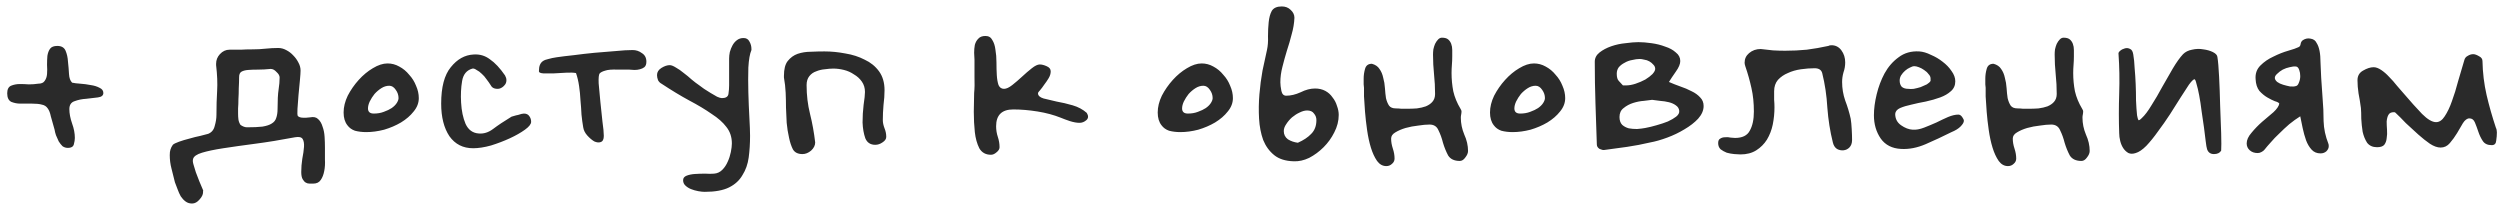 <?xml version="1.0" encoding="UTF-8"?> <svg xmlns="http://www.w3.org/2000/svg" width="233" height="19" viewBox="0 0 233 19" fill="none"><path d="M6.72 7.704C6.912 7.747 7.168 7.779 7.488 7.8C7.808 7.821 8.128 7.864 8.448 7.928C8.768 7.971 9.045 8.056 9.28 8.184C9.515 8.291 9.632 8.451 9.632 8.664C9.632 8.899 9.461 9.037 9.12 9.08C8.8 9.123 8.437 9.165 8.032 9.208C7.648 9.229 7.285 9.304 6.944 9.432C6.624 9.539 6.464 9.784 6.464 10.168C6.464 10.573 6.549 11.021 6.72 11.512C6.891 11.981 6.976 12.429 6.976 12.856C6.976 13.027 6.944 13.229 6.88 13.464C6.816 13.677 6.635 13.784 6.336 13.784C6.144 13.784 5.973 13.731 5.824 13.624C5.696 13.496 5.579 13.347 5.472 13.176C5.387 12.984 5.301 12.792 5.216 12.6C5.152 12.408 5.109 12.237 5.088 12.088C4.939 11.576 4.821 11.16 4.736 10.84C4.672 10.52 4.576 10.275 4.448 10.104C4.32 9.912 4.139 9.795 3.904 9.752C3.691 9.688 3.371 9.656 2.944 9.656L1.856 9.656C1.6 9.656 1.333 9.603 1.056 9.496C0.8 9.368 0.672 9.101 0.672 8.696C0.672 8.333 0.789 8.099 1.024 7.992C1.28 7.885 1.557 7.832 1.856 7.832C2.133 7.832 2.411 7.843 2.688 7.864C2.987 7.864 3.275 7.843 3.552 7.8C3.851 7.8 4.053 7.715 4.16 7.544C4.288 7.373 4.363 7.16 4.384 6.904C4.405 6.627 4.405 6.339 4.384 6.04C4.384 5.741 4.395 5.464 4.416 5.208C4.459 4.931 4.544 4.707 4.672 4.536C4.8 4.365 5.024 4.28 5.344 4.28C5.728 4.28 5.984 4.429 6.112 4.728C6.24 5.027 6.315 5.368 6.336 5.752C6.379 6.136 6.411 6.52 6.432 6.904C6.453 7.267 6.549 7.533 6.72 7.704ZM22.413 11.64C22.626 11.789 22.829 11.864 23.021 11.864C23.618 11.864 24.098 11.843 24.461 11.8C24.845 11.736 25.133 11.64 25.325 11.512C25.538 11.384 25.677 11.213 25.741 11C25.826 10.765 25.869 10.488 25.869 10.168C25.869 9.357 25.901 8.749 25.965 8.344C26.029 7.939 26.061 7.565 26.061 7.224C26.061 7.053 25.965 6.883 25.773 6.712C25.602 6.52 25.421 6.424 25.229 6.424C24.802 6.467 24.407 6.488 24.045 6.488C23.682 6.488 23.373 6.499 23.117 6.52C22.861 6.541 22.658 6.595 22.509 6.68C22.359 6.765 22.285 6.936 22.285 7.192C22.285 7.512 22.274 7.853 22.253 8.216C22.253 8.579 22.242 8.92 22.221 9.24C22.221 9.56 22.21 9.848 22.189 10.104C22.189 10.339 22.189 10.499 22.189 10.584C22.189 10.776 22.199 10.957 22.221 11.128C22.242 11.299 22.306 11.469 22.413 11.64ZM19.405 12.472C19.725 12.344 19.927 12.099 20.013 11.736C20.119 11.373 20.173 11.032 20.173 10.712C20.173 9.901 20.194 9.155 20.237 8.472C20.279 7.768 20.247 6.968 20.141 6.072L20.141 5.944C20.141 5.603 20.258 5.304 20.493 5.048C20.749 4.771 21.047 4.632 21.389 4.632C21.837 4.632 22.189 4.632 22.445 4.632C22.722 4.611 23.095 4.6 23.565 4.6C23.97 4.6 24.365 4.579 24.749 4.536C25.154 4.493 25.549 4.472 25.933 4.472C26.189 4.472 26.434 4.536 26.669 4.664C26.925 4.792 27.149 4.963 27.341 5.176C27.533 5.368 27.693 5.592 27.821 5.848C27.949 6.083 28.013 6.328 28.013 6.584C28.013 6.755 27.991 7.064 27.949 7.512C27.906 7.939 27.863 8.387 27.821 8.856C27.778 9.325 27.746 9.752 27.725 10.136C27.703 10.52 27.714 10.744 27.757 10.808C27.906 10.979 28.29 11.021 28.909 10.936C29.229 10.872 29.474 10.925 29.645 11.096C29.837 11.267 29.975 11.501 30.061 11.8C30.167 12.077 30.231 12.397 30.253 12.76C30.274 13.101 30.285 13.432 30.285 13.752C30.285 14.093 30.285 14.467 30.285 14.872C30.306 15.256 30.285 15.608 30.221 15.928C30.157 16.269 30.05 16.547 29.901 16.76C29.751 16.995 29.517 17.112 29.197 17.112C29.09 17.112 28.973 17.112 28.845 17.112C28.717 17.112 28.599 17.08 28.493 17.016C28.386 16.952 28.29 16.845 28.205 16.696C28.119 16.547 28.077 16.323 28.077 16.024C28.077 15.619 28.109 15.213 28.173 14.808C28.258 14.381 28.311 14.008 28.333 13.688C28.354 13.368 28.311 13.123 28.205 12.952C28.098 12.781 27.863 12.728 27.501 12.792C26.157 13.048 24.909 13.251 23.757 13.4C22.626 13.549 21.645 13.688 20.813 13.816C19.981 13.944 19.319 14.083 18.829 14.232C18.338 14.381 18.061 14.573 17.997 14.808C17.954 14.936 17.965 15.107 18.029 15.32C18.093 15.555 18.167 15.8 18.253 16.056C18.359 16.333 18.466 16.611 18.573 16.888C18.701 17.187 18.818 17.464 18.925 17.72C18.946 17.763 18.946 17.795 18.925 17.816C18.925 17.837 18.925 17.869 18.925 17.912C18.925 18.125 18.818 18.349 18.605 18.584C18.391 18.84 18.157 18.968 17.901 18.968C17.666 18.968 17.463 18.904 17.293 18.776C17.122 18.648 16.973 18.488 16.845 18.296C16.738 18.104 16.642 17.891 16.557 17.656C16.471 17.421 16.386 17.197 16.301 16.984C16.194 16.557 16.087 16.131 15.981 15.704C15.874 15.299 15.821 14.883 15.821 14.456C15.821 14.243 15.842 14.072 15.885 13.944C15.927 13.795 16.002 13.645 16.109 13.496C16.194 13.411 16.386 13.315 16.685 13.208C16.983 13.101 17.303 13.005 17.645 12.92C18.007 12.813 18.349 12.728 18.669 12.664C18.989 12.579 19.234 12.515 19.405 12.472ZM32.376 11.672C32.141 11.373 32.024 10.979 32.024 10.488C32.024 9.976 32.152 9.453 32.408 8.92C32.685 8.387 33.027 7.896 33.432 7.448C33.837 7 34.275 6.637 34.744 6.36C35.235 6.061 35.693 5.912 36.12 5.912C36.504 5.912 36.867 6.008 37.208 6.2C37.571 6.392 37.88 6.648 38.136 6.968C38.413 7.267 38.627 7.608 38.776 7.992C38.947 8.376 39.032 8.76 39.032 9.144C39.032 9.592 38.872 10.008 38.552 10.392C38.253 10.776 37.859 11.117 37.368 11.416C36.899 11.693 36.376 11.917 35.8 12.088C35.224 12.237 34.669 12.312 34.136 12.312C33.752 12.312 33.4 12.269 33.08 12.184C32.781 12.077 32.547 11.907 32.376 11.672ZM36.28 7.992C36.024 7.992 35.779 8.067 35.544 8.216C35.309 8.365 35.096 8.547 34.904 8.76C34.733 8.973 34.584 9.208 34.456 9.464C34.349 9.699 34.296 9.912 34.296 10.104C34.296 10.424 34.477 10.584 34.84 10.584C35.181 10.584 35.491 10.531 35.768 10.424C36.067 10.317 36.312 10.2 36.504 10.072C36.717 9.923 36.877 9.763 36.984 9.592C37.091 9.421 37.144 9.272 37.144 9.144C37.144 8.867 37.059 8.611 36.888 8.376C36.717 8.12 36.515 7.992 36.28 7.992ZM44.126 5.08C44.702 5.037 45.214 5.187 45.662 5.528C46.131 5.848 46.6 6.349 47.07 7.032C47.112 7.117 47.144 7.192 47.166 7.256C47.187 7.32 47.198 7.395 47.198 7.48C47.198 7.672 47.134 7.832 47.006 7.96C46.899 8.088 46.76 8.184 46.59 8.248C46.44 8.291 46.28 8.291 46.11 8.248C45.939 8.205 45.811 8.099 45.726 7.928C45.619 7.757 45.491 7.576 45.342 7.384C45.214 7.192 45.064 7.021 44.894 6.872C44.744 6.723 44.584 6.605 44.414 6.52C44.264 6.413 44.136 6.371 44.03 6.392C43.496 6.541 43.176 6.925 43.07 7.544C42.963 8.163 42.931 8.835 42.974 9.56C43.016 10.328 43.155 10.989 43.39 11.544C43.646 12.099 44.051 12.397 44.606 12.44C45.075 12.483 45.523 12.344 45.95 12.024C46.398 11.683 46.974 11.299 47.678 10.872C47.72 10.851 47.795 10.829 47.902 10.808C48.03 10.765 48.158 10.733 48.286 10.712C48.414 10.669 48.52 10.637 48.606 10.616C48.712 10.595 48.787 10.584 48.83 10.584C49.064 10.584 49.235 10.669 49.342 10.84C49.448 10.989 49.502 11.16 49.502 11.352C49.502 11.565 49.31 11.811 48.926 12.088C48.542 12.365 48.072 12.632 47.518 12.888C46.963 13.144 46.376 13.368 45.758 13.56C45.139 13.731 44.584 13.816 44.094 13.816C43.155 13.816 42.419 13.443 41.886 12.696C41.374 11.928 41.118 10.915 41.118 9.656C41.118 8.12 41.416 6.989 42.014 6.264C42.611 5.517 43.315 5.123 44.126 5.08ZM53.683 6.808C53.448 6.765 53.139 6.755 52.755 6.776C52.371 6.797 51.987 6.819 51.603 6.84C51.24 6.84 50.92 6.84 50.643 6.84C50.366 6.819 50.227 6.755 50.227 6.648C50.227 6.392 50.259 6.189 50.323 6.04C50.387 5.891 50.483 5.773 50.611 5.688C50.739 5.603 50.91 5.539 51.123 5.496C51.336 5.432 51.592 5.379 51.891 5.336C52.318 5.272 52.84 5.208 53.459 5.144C54.099 5.059 54.75 4.984 55.411 4.92C56.094 4.856 56.744 4.803 57.363 4.76C58.003 4.696 58.536 4.664 58.963 4.664C59.283 4.664 59.571 4.76 59.827 4.952C60.104 5.123 60.243 5.389 60.243 5.752C60.243 5.987 60.179 6.157 60.051 6.264C59.944 6.349 59.806 6.413 59.635 6.456C59.486 6.499 59.315 6.52 59.123 6.52C58.931 6.499 58.771 6.488 58.643 6.488L57.587 6.488C57.032 6.467 56.638 6.499 56.403 6.584C56.168 6.648 55.998 6.733 55.891 6.84C55.806 6.947 55.774 7.256 55.795 7.768C55.838 8.28 55.891 8.856 55.955 9.496C56.019 10.115 56.083 10.723 56.147 11.32C56.232 11.917 56.275 12.365 56.275 12.664C56.275 12.984 56.179 13.176 55.987 13.24C55.816 13.304 55.614 13.283 55.379 13.176C55.166 13.048 54.952 12.867 54.739 12.632C54.526 12.397 54.398 12.141 54.355 11.864C54.291 11.501 54.238 11.107 54.195 10.68C54.174 10.232 54.142 9.784 54.099 9.336C54.078 8.888 54.035 8.451 53.971 8.024C53.907 7.576 53.811 7.171 53.683 6.808ZM67.954 5.464C67.954 5.272 67.976 5.069 68.019 4.856C68.082 4.621 68.168 4.408 68.275 4.216C68.381 4.024 68.52 3.864 68.691 3.736C68.861 3.608 69.064 3.544 69.299 3.544C69.555 3.544 69.736 3.651 69.843 3.864C69.971 4.077 70.034 4.312 70.034 4.568L70.034 4.664C69.885 5.005 69.789 5.549 69.746 6.296C69.725 7.021 69.725 7.789 69.746 8.6C69.768 9.411 69.8 10.2 69.843 10.968C69.885 11.715 69.906 12.28 69.906 12.664C69.906 13.368 69.864 14.04 69.778 14.68C69.693 15.299 69.501 15.843 69.203 16.312C68.925 16.803 68.509 17.187 67.954 17.464C67.4 17.741 66.642 17.88 65.683 17.88C65.512 17.88 65.309 17.859 65.075 17.816C64.84 17.773 64.616 17.709 64.403 17.624C64.189 17.539 64.008 17.421 63.858 17.272C63.73 17.144 63.666 16.984 63.666 16.792C63.666 16.6 63.773 16.461 63.986 16.376C64.2 16.291 64.456 16.237 64.754 16.216C65.075 16.195 65.394 16.184 65.715 16.184C66.034 16.205 66.312 16.205 66.546 16.184C66.845 16.163 67.101 16.045 67.314 15.832C67.528 15.619 67.698 15.363 67.826 15.064C67.954 14.787 68.05 14.488 68.115 14.168C68.178 13.848 68.21 13.581 68.21 13.368C68.21 12.771 68.04 12.259 67.698 11.832C67.379 11.405 66.92 11 66.323 10.616C65.746 10.211 65.053 9.795 64.243 9.368C63.453 8.941 62.589 8.419 61.651 7.8C61.523 7.736 61.416 7.629 61.331 7.48C61.267 7.309 61.234 7.149 61.234 7C61.234 6.723 61.373 6.499 61.651 6.328C61.928 6.157 62.184 6.072 62.419 6.072C62.568 6.072 62.76 6.147 62.995 6.296C63.229 6.424 63.474 6.595 63.73 6.808C63.986 7 64.232 7.203 64.466 7.416C64.722 7.629 64.947 7.8 65.138 7.928C65.266 8.013 65.427 8.131 65.618 8.28C65.811 8.408 66.013 8.536 66.227 8.664C66.44 8.792 66.642 8.909 66.835 9.016C67.026 9.101 67.176 9.144 67.282 9.144C67.645 9.144 67.848 9.016 67.891 8.76C67.933 8.483 67.954 8.216 67.954 7.96L67.954 5.464ZM76.839 4.792C77.479 4.792 78.129 4.856 78.791 4.984C79.452 5.091 80.049 5.283 80.583 5.56C81.137 5.816 81.585 6.179 81.927 6.648C82.268 7.117 82.439 7.704 82.439 8.408C82.439 8.835 82.407 9.293 82.343 9.784C82.3 10.275 82.279 10.744 82.279 11.192C82.279 11.427 82.332 11.683 82.439 11.96C82.545 12.216 82.599 12.483 82.599 12.76C82.599 12.952 82.481 13.123 82.247 13.272C82.033 13.421 81.809 13.496 81.575 13.496C81.127 13.496 80.817 13.293 80.647 12.888C80.497 12.461 80.412 11.971 80.391 11.416C80.391 10.861 80.423 10.317 80.487 9.784C80.572 9.229 80.615 8.824 80.615 8.568C80.615 8.205 80.519 7.885 80.327 7.608C80.135 7.331 79.889 7.107 79.591 6.936C79.313 6.744 79.004 6.605 78.663 6.52C78.321 6.435 77.991 6.392 77.671 6.392C77.436 6.392 77.169 6.413 76.871 6.456C76.593 6.477 76.327 6.541 76.071 6.648C75.815 6.733 75.601 6.883 75.431 7.096C75.26 7.309 75.175 7.587 75.175 7.928C75.175 8.867 75.281 9.763 75.495 10.616C75.708 11.469 75.868 12.355 75.975 13.272C75.975 13.549 75.847 13.805 75.591 14.04C75.335 14.253 75.068 14.36 74.791 14.36C74.364 14.36 74.065 14.211 73.895 13.912C73.745 13.613 73.628 13.261 73.543 12.856C73.436 12.387 73.361 11.917 73.319 11.448C73.297 10.979 73.276 10.509 73.255 10.04C73.255 9.571 73.244 9.101 73.223 8.632C73.201 8.163 73.148 7.693 73.063 7.224L73.063 7.064C73.063 6.445 73.18 5.987 73.415 5.688C73.671 5.368 73.98 5.144 74.343 5.016C74.727 4.888 75.132 4.824 75.559 4.824C76.007 4.803 76.433 4.792 76.839 4.792ZM90.822 5.56C90.822 5.389 90.811 5.176 90.79 4.92C90.79 4.664 90.811 4.419 90.854 4.184C90.918 3.949 91.024 3.757 91.174 3.608C91.323 3.437 91.547 3.352 91.846 3.352C92.144 3.352 92.358 3.48 92.486 3.736C92.635 3.971 92.731 4.269 92.774 4.632C92.838 4.995 92.87 5.389 92.87 5.816C92.87 6.243 92.88 6.637 92.902 7C92.923 7.363 92.976 7.672 93.062 7.928C93.168 8.163 93.339 8.28 93.574 8.28C93.787 8.28 94.043 8.163 94.342 7.928C94.64 7.693 94.939 7.437 95.238 7.16C95.558 6.861 95.867 6.595 96.166 6.36C96.464 6.125 96.71 6.008 96.902 6.008C97.094 6.008 97.307 6.061 97.542 6.168C97.798 6.275 97.926 6.435 97.926 6.648C97.926 6.861 97.862 7.075 97.734 7.288C97.606 7.501 97.467 7.704 97.318 7.896C97.19 8.088 97.062 8.259 96.934 8.408C96.806 8.536 96.742 8.632 96.742 8.696C96.742 8.909 96.912 9.069 97.254 9.176C97.595 9.261 98 9.357 98.47 9.464C98.96 9.549 99.462 9.667 99.974 9.816C100.486 9.965 100.923 10.2 101.286 10.52C101.456 10.797 101.446 11.021 101.254 11.192C101.062 11.363 100.848 11.448 100.614 11.448C100.358 11.448 100.059 11.395 99.718 11.288C99.398 11.181 99.11 11.075 98.854 10.968C98.214 10.712 97.499 10.52 96.71 10.392C95.92 10.264 95.163 10.2 94.438 10.2C93.371 10.2 92.838 10.723 92.838 11.768C92.838 12.109 92.891 12.44 92.998 12.76C93.104 13.08 93.158 13.4 93.158 13.72C93.158 13.891 93.062 14.051 92.87 14.2C92.699 14.349 92.528 14.424 92.358 14.424C91.867 14.424 91.504 14.221 91.27 13.816C91.056 13.389 90.918 12.888 90.854 12.312C90.79 11.715 90.758 11.085 90.758 10.424C90.779 9.763 90.79 9.176 90.79 8.664C90.832 8.259 90.843 7.747 90.822 7.128C90.822 6.488 90.822 5.965 90.822 5.56ZM108.251 11.672C108.016 11.373 107.899 10.979 107.899 10.488C107.899 9.976 108.027 9.453 108.283 8.92C108.56 8.387 108.902 7.896 109.307 7.448C109.712 7 110.15 6.637 110.619 6.36C111.11 6.061 111.568 5.912 111.995 5.912C112.379 5.912 112.742 6.008 113.083 6.2C113.446 6.392 113.755 6.648 114.011 6.968C114.288 7.267 114.502 7.608 114.651 7.992C114.822 8.376 114.907 8.76 114.907 9.144C114.907 9.592 114.747 10.008 114.427 10.392C114.128 10.776 113.734 11.117 113.243 11.416C112.774 11.693 112.251 11.917 111.675 12.088C111.099 12.237 110.544 12.312 110.011 12.312C109.627 12.312 109.275 12.269 108.955 12.184C108.656 12.077 108.422 11.907 108.251 11.672ZM112.155 7.992C111.899 7.992 111.654 8.067 111.419 8.216C111.184 8.365 110.971 8.547 110.779 8.76C110.608 8.973 110.459 9.208 110.331 9.464C110.224 9.699 110.171 9.912 110.171 10.104C110.171 10.424 110.352 10.584 110.715 10.584C111.056 10.584 111.366 10.531 111.643 10.424C111.942 10.317 112.187 10.2 112.379 10.072C112.592 9.923 112.752 9.763 112.859 9.592C112.966 9.421 113.019 9.272 113.019 9.144C113.019 8.867 112.934 8.611 112.763 8.376C112.592 8.12 112.39 7.992 112.155 7.992ZM118.081 4.664C118.166 4.28 118.198 3.853 118.177 3.384C118.177 2.915 118.198 2.477 118.241 2.072C118.283 1.645 118.379 1.293 118.529 1.016C118.699 0.739 119.009 0.6 119.457 0.6C119.798 0.6 120.075 0.707 120.289 0.92C120.523 1.133 120.641 1.379 120.641 1.656C120.619 2.168 120.534 2.68 120.385 3.192C120.257 3.704 120.107 4.216 119.937 4.728C119.787 5.219 119.649 5.72 119.521 6.232C119.393 6.723 119.329 7.203 119.329 7.672C119.329 7.885 119.361 8.152 119.425 8.472C119.489 8.771 119.638 8.92 119.873 8.92C120.299 8.92 120.747 8.813 121.217 8.6C121.686 8.365 122.134 8.248 122.561 8.248C122.923 8.248 123.243 8.323 123.521 8.472C123.798 8.621 124.022 8.824 124.193 9.08C124.385 9.315 124.523 9.581 124.609 9.88C124.715 10.157 124.769 10.435 124.769 10.712C124.769 11.267 124.63 11.811 124.353 12.344C124.097 12.856 123.766 13.315 123.361 13.72C122.955 14.125 122.507 14.456 122.017 14.712C121.526 14.947 121.046 15.053 120.577 15.032C119.809 15.011 119.201 14.819 118.753 14.456C118.305 14.093 117.963 13.624 117.729 13.048C117.515 12.451 117.387 11.789 117.345 11.064C117.302 10.317 117.313 9.56 117.377 8.792C117.441 8.024 117.537 7.288 117.665 6.584C117.814 5.859 117.953 5.219 118.081 4.664ZM120.961 13.304C121.494 13.069 121.91 12.792 122.209 12.472C122.529 12.152 122.689 11.725 122.689 11.192C122.689 10.957 122.614 10.755 122.465 10.584C122.337 10.392 122.123 10.296 121.825 10.296C121.611 10.296 121.377 10.36 121.121 10.488C120.886 10.595 120.651 10.744 120.417 10.936C120.203 11.128 120.022 11.341 119.873 11.576C119.723 11.789 119.649 12.003 119.649 12.216C119.649 12.536 119.777 12.792 120.033 12.984C120.31 13.155 120.619 13.261 120.961 13.304ZM127.125 8.184C127.125 8.12 127.115 8.013 127.093 7.864C127.093 7.693 127.093 7.512 127.093 7.32C127.093 7.021 127.136 6.723 127.221 6.424C127.307 6.104 127.52 5.944 127.861 5.944C128.181 6.029 128.416 6.189 128.565 6.424C128.736 6.659 128.853 6.936 128.917 7.256C129.003 7.555 129.056 7.875 129.077 8.216C129.099 8.557 129.131 8.867 129.173 9.144C129.237 9.421 129.333 9.656 129.461 9.848C129.589 10.019 129.803 10.104 130.101 10.104C130.272 10.104 130.443 10.115 130.613 10.136C130.805 10.136 130.987 10.136 131.157 10.136C131.456 10.136 131.755 10.125 132.053 10.104C132.373 10.061 132.651 9.997 132.885 9.912C133.141 9.805 133.344 9.667 133.493 9.496C133.664 9.304 133.749 9.059 133.749 8.76C133.749 8.141 133.717 7.533 133.653 6.936C133.589 6.317 133.557 5.699 133.557 5.08C133.557 4.931 133.568 4.771 133.589 4.6C133.632 4.408 133.685 4.237 133.749 4.088C133.835 3.917 133.931 3.779 134.037 3.672C134.144 3.565 134.261 3.512 134.389 3.512C134.645 3.512 134.837 3.565 134.965 3.672C135.093 3.779 135.189 3.917 135.253 4.088C135.317 4.259 135.349 4.451 135.349 4.664C135.349 4.856 135.349 5.048 135.349 5.24C135.349 5.517 135.339 5.784 135.317 6.04C135.296 6.296 135.285 6.552 135.285 6.808C135.285 7.384 135.339 7.949 135.445 8.504C135.573 9.059 135.797 9.603 136.117 10.136C136.181 10.243 136.213 10.317 136.213 10.36C136.213 10.467 136.203 10.573 136.181 10.68C136.16 10.765 136.149 10.861 136.149 10.968C136.149 11.501 136.256 12.024 136.469 12.536C136.704 13.048 136.821 13.56 136.821 14.072C136.821 14.264 136.736 14.467 136.565 14.68C136.416 14.893 136.245 15 136.053 15C135.541 15 135.179 14.829 134.965 14.488C134.773 14.125 134.613 13.731 134.485 13.304C134.379 12.877 134.24 12.493 134.069 12.152C133.92 11.789 133.643 11.608 133.237 11.608C132.939 11.608 132.587 11.64 132.181 11.704C131.776 11.747 131.381 11.821 130.997 11.928C130.635 12.035 130.315 12.173 130.037 12.344C129.781 12.493 129.653 12.685 129.653 12.92C129.653 13.219 129.707 13.528 129.813 13.848C129.92 14.168 129.973 14.477 129.973 14.776C129.973 14.968 129.899 15.128 129.749 15.256C129.6 15.405 129.419 15.48 129.205 15.48C128.864 15.48 128.576 15.32 128.341 15C128.107 14.659 127.915 14.243 127.765 13.752C127.616 13.261 127.499 12.717 127.413 12.12C127.328 11.523 127.264 10.957 127.221 10.424C127.179 9.869 127.147 9.389 127.125 8.984C127.125 8.579 127.125 8.312 127.125 8.184ZM139.22 11.672C138.985 11.373 138.868 10.979 138.868 10.488C138.868 9.976 138.996 9.453 139.252 8.92C139.529 8.387 139.87 7.896 140.276 7.448C140.681 7 141.118 6.637 141.588 6.36C142.078 6.061 142.537 5.912 142.964 5.912C143.348 5.912 143.71 6.008 144.052 6.2C144.414 6.392 144.724 6.648 144.98 6.968C145.257 7.267 145.47 7.608 145.62 7.992C145.79 8.376 145.876 8.76 145.876 9.144C145.876 9.592 145.716 10.008 145.396 10.392C145.097 10.776 144.702 11.117 144.212 11.416C143.742 11.693 143.22 11.917 142.644 12.088C142.068 12.237 141.513 12.312 140.98 12.312C140.596 12.312 140.244 12.269 139.924 12.184C139.625 12.077 139.39 11.907 139.22 11.672ZM143.124 7.992C142.868 7.992 142.622 8.067 142.388 8.216C142.153 8.365 141.94 8.547 141.748 8.76C141.577 8.973 141.428 9.208 141.3 9.464C141.193 9.699 141.14 9.912 141.14 10.104C141.14 10.424 141.321 10.584 141.684 10.584C142.025 10.584 142.334 10.531 142.612 10.424C142.91 10.317 143.156 10.2 143.348 10.072C143.561 9.923 143.721 9.763 143.828 9.592C143.934 9.421 143.988 9.272 143.988 9.144C143.988 8.867 143.902 8.611 143.732 8.376C143.561 8.12 143.358 7.992 143.124 7.992ZM155.545 7.64C155.887 7.789 156.239 7.928 156.601 8.056C156.985 8.184 157.337 8.333 157.657 8.504C157.977 8.653 158.244 8.845 158.457 9.08C158.671 9.293 158.777 9.56 158.777 9.88C158.777 10.285 158.607 10.68 158.265 11.064C157.924 11.427 157.497 11.757 156.985 12.056C156.495 12.355 155.961 12.611 155.385 12.824C154.809 13.037 154.287 13.187 153.817 13.272C153.092 13.443 152.367 13.581 151.641 13.688C150.916 13.795 150.212 13.891 149.529 13.976C149.423 13.997 149.273 13.965 149.081 13.88C148.911 13.773 148.825 13.635 148.825 13.464C148.783 12.184 148.74 10.904 148.697 9.624C148.655 8.344 148.633 7.053 148.633 5.752C148.633 5.411 148.783 5.123 149.081 4.888C149.38 4.653 149.743 4.461 150.169 4.312C150.596 4.163 151.044 4.067 151.513 4.024C151.983 3.96 152.377 3.928 152.697 3.928C153.06 3.928 153.465 3.96 153.913 4.024C154.383 4.088 154.809 4.195 155.193 4.344C155.599 4.472 155.929 4.653 156.185 4.888C156.463 5.101 156.601 5.368 156.601 5.688C156.601 5.965 156.463 6.296 156.185 6.68C155.929 7.043 155.716 7.363 155.545 7.64ZM153.977 9.304C153.807 9.325 153.551 9.357 153.209 9.4C152.889 9.421 152.559 9.485 152.217 9.592C151.876 9.699 151.577 9.859 151.321 10.072C151.065 10.264 150.937 10.541 150.937 10.904C150.937 11.224 151.023 11.469 151.193 11.64C151.364 11.789 151.567 11.896 151.801 11.96C152.036 12.003 152.292 12.024 152.569 12.024C152.847 12.003 153.103 11.971 153.337 11.928C153.679 11.864 154.031 11.779 154.393 11.672C154.777 11.565 155.129 11.448 155.449 11.32C155.769 11.171 156.025 11.021 156.217 10.872C156.431 10.701 156.527 10.52 156.505 10.328C156.484 10.115 156.377 9.944 156.185 9.816C156.015 9.688 155.801 9.592 155.545 9.528C155.289 9.464 155.012 9.421 154.713 9.4C154.436 9.357 154.191 9.325 153.977 9.304ZM151.257 7.96L151.545 7.96C151.823 7.96 152.121 7.907 152.441 7.8C152.761 7.693 153.06 7.565 153.337 7.416C153.615 7.245 153.839 7.075 154.009 6.904C154.18 6.712 154.265 6.552 154.265 6.424C154.265 6.275 154.212 6.147 154.105 6.04C153.999 5.912 153.871 5.805 153.721 5.72C153.572 5.635 153.412 5.581 153.241 5.56C153.071 5.517 152.932 5.496 152.825 5.496C152.612 5.496 152.377 5.528 152.121 5.592C151.865 5.635 151.631 5.72 151.417 5.848C151.204 5.955 151.023 6.093 150.873 6.264C150.745 6.435 150.681 6.637 150.681 6.872C150.681 7.192 150.745 7.416 150.873 7.544C151.001 7.672 151.129 7.811 151.257 7.96ZM165.381 10.008C165.381 10.541 165.328 11.075 165.221 11.608C165.115 12.12 164.933 12.589 164.677 13.016C164.421 13.421 164.091 13.752 163.685 14.008C163.28 14.264 162.789 14.392 162.213 14.392C162.064 14.392 161.872 14.381 161.637 14.36C161.403 14.339 161.168 14.296 160.933 14.232C160.72 14.147 160.528 14.04 160.357 13.912C160.208 13.763 160.133 13.571 160.133 13.336C160.133 13.123 160.197 12.984 160.325 12.92C160.453 12.835 160.603 12.792 160.773 12.792C160.944 12.771 161.115 12.781 161.285 12.824C161.456 12.845 161.595 12.856 161.701 12.856C162.384 12.856 162.843 12.632 163.077 12.184C163.333 11.736 163.461 11.139 163.461 10.392C163.461 9.603 163.387 8.877 163.237 8.216C163.088 7.533 162.896 6.851 162.661 6.168C162.619 6.04 162.597 5.933 162.597 5.848C162.597 5.485 162.736 5.187 163.013 4.952C163.312 4.696 163.675 4.568 164.101 4.568C164.507 4.611 164.891 4.653 165.253 4.696C165.637 4.717 166.011 4.728 166.373 4.728C167.056 4.728 167.728 4.696 168.389 4.632C169.051 4.547 169.723 4.429 170.405 4.28C170.469 4.237 170.565 4.216 170.693 4.216C171.077 4.216 171.387 4.376 171.621 4.696C171.856 5.016 171.973 5.389 171.973 5.816C171.973 6.136 171.92 6.445 171.813 6.744C171.728 7.043 171.685 7.341 171.685 7.64C171.685 8.237 171.781 8.813 171.973 9.368C172.187 9.923 172.357 10.488 172.485 11.064C172.528 11.32 172.56 11.651 172.581 12.056C172.603 12.44 172.613 12.771 172.613 13.048C172.613 13.347 172.528 13.581 172.357 13.752C172.208 13.901 172.027 13.987 171.813 14.008C171.6 14.029 171.397 13.987 171.205 13.88C171.013 13.752 170.885 13.549 170.821 13.272C170.565 12.248 170.395 11.171 170.309 10.04C170.245 8.909 170.085 7.832 169.829 6.808C169.744 6.509 169.509 6.36 169.125 6.36C168.72 6.36 168.293 6.392 167.845 6.456C167.397 6.52 166.992 6.637 166.629 6.808C166.267 6.957 165.957 7.171 165.701 7.448C165.467 7.725 165.349 8.077 165.349 8.504C165.349 8.803 165.349 9.069 165.349 9.304C165.371 9.539 165.381 9.773 165.381 10.008ZM181.881 12.312C181.07 12.717 180.27 13.091 179.481 13.432C178.692 13.773 177.924 13.923 177.177 13.88C176.345 13.837 175.716 13.517 175.289 12.92C174.862 12.301 174.649 11.576 174.649 10.744C174.649 10.147 174.734 9.496 174.905 8.792C175.076 8.088 175.321 7.437 175.641 6.84C175.982 6.221 176.42 5.72 176.953 5.336C177.486 4.931 178.126 4.749 178.873 4.792C179.214 4.813 179.577 4.92 179.961 5.112C180.366 5.283 180.729 5.496 181.049 5.752C181.39 6.008 181.668 6.296 181.881 6.616C182.116 6.936 182.233 7.256 182.233 7.576C182.233 7.96 182.094 8.269 181.817 8.504C181.561 8.739 181.23 8.931 180.825 9.08C180.42 9.229 179.972 9.357 179.481 9.464C179.012 9.549 178.564 9.645 178.137 9.752C177.732 9.837 177.38 9.944 177.081 10.072C176.804 10.2 176.654 10.381 176.633 10.616C176.633 11.064 176.814 11.416 177.177 11.672C177.54 11.928 177.902 12.067 178.265 12.088C178.585 12.109 178.937 12.045 179.321 11.896C179.705 11.747 180.089 11.587 180.473 11.416C180.857 11.224 181.22 11.053 181.561 10.904C181.924 10.755 182.244 10.68 182.521 10.68C182.649 10.68 182.766 10.755 182.873 10.904C182.98 11.053 183.033 11.171 183.033 11.256C183.033 11.405 182.926 11.587 182.713 11.8C182.521 11.992 182.244 12.163 181.881 12.312ZM179.929 7.544L179.929 7.32C179.929 7.171 179.865 7.032 179.737 6.904C179.63 6.755 179.492 6.627 179.321 6.52C179.172 6.413 179.012 6.328 178.841 6.264C178.67 6.2 178.532 6.168 178.425 6.168C178.297 6.168 178.158 6.211 178.009 6.296C177.86 6.36 177.71 6.456 177.561 6.584C177.412 6.712 177.284 6.861 177.177 7.032C177.092 7.181 177.049 7.341 177.049 7.512C177.049 7.747 177.113 7.939 177.241 8.088C177.39 8.216 177.593 8.28 177.849 8.28C177.998 8.301 178.169 8.301 178.361 8.28C178.574 8.237 178.788 8.184 179.001 8.12C179.214 8.035 179.406 7.949 179.577 7.864C179.748 7.757 179.865 7.651 179.929 7.544ZM185.063 8.184C185.063 8.12 185.052 8.013 185.031 7.864C185.031 7.693 185.031 7.512 185.031 7.32C185.031 7.021 185.073 6.723 185.159 6.424C185.244 6.104 185.457 5.944 185.799 5.944C186.119 6.029 186.353 6.189 186.503 6.424C186.673 6.659 186.791 6.936 186.855 7.256C186.94 7.555 186.993 7.875 187.015 8.216C187.036 8.557 187.068 8.867 187.111 9.144C187.175 9.421 187.271 9.656 187.399 9.848C187.527 10.019 187.74 10.104 188.039 10.104C188.209 10.104 188.38 10.115 188.551 10.136C188.743 10.136 188.924 10.136 189.095 10.136C189.393 10.136 189.692 10.125 189.991 10.104C190.311 10.061 190.588 9.997 190.823 9.912C191.079 9.805 191.281 9.667 191.431 9.496C191.601 9.304 191.687 9.059 191.687 8.76C191.687 8.141 191.655 7.533 191.591 6.936C191.527 6.317 191.495 5.699 191.495 5.08C191.495 4.931 191.505 4.771 191.527 4.6C191.569 4.408 191.623 4.237 191.687 4.088C191.772 3.917 191.868 3.779 191.975 3.672C192.081 3.565 192.199 3.512 192.327 3.512C192.583 3.512 192.775 3.565 192.903 3.672C193.031 3.779 193.127 3.917 193.191 4.088C193.255 4.259 193.287 4.451 193.287 4.664C193.287 4.856 193.287 5.048 193.287 5.24C193.287 5.517 193.276 5.784 193.255 6.04C193.233 6.296 193.223 6.552 193.223 6.808C193.223 7.384 193.276 7.949 193.383 8.504C193.511 9.059 193.735 9.603 194.055 10.136C194.119 10.243 194.151 10.317 194.151 10.36C194.151 10.467 194.14 10.573 194.119 10.68C194.097 10.765 194.087 10.861 194.087 10.968C194.087 11.501 194.193 12.024 194.407 12.536C194.641 13.048 194.759 13.56 194.759 14.072C194.759 14.264 194.673 14.467 194.503 14.68C194.353 14.893 194.183 15 193.991 15C193.479 15 193.116 14.829 192.903 14.488C192.711 14.125 192.551 13.731 192.423 13.304C192.316 12.877 192.177 12.493 192.007 12.152C191.857 11.789 191.58 11.608 191.175 11.608C190.876 11.608 190.524 11.64 190.119 11.704C189.713 11.747 189.319 11.821 188.935 11.928C188.572 12.035 188.252 12.173 187.975 12.344C187.719 12.493 187.591 12.685 187.591 12.92C187.591 13.219 187.644 13.528 187.751 13.848C187.857 14.168 187.911 14.477 187.911 14.776C187.911 14.968 187.836 15.128 187.687 15.256C187.537 15.405 187.356 15.48 187.143 15.48C186.801 15.48 186.513 15.32 186.279 15C186.044 14.659 185.852 14.243 185.703 13.752C185.553 13.261 185.436 12.717 185.351 12.12C185.265 11.523 185.201 10.957 185.159 10.424C185.116 9.869 185.084 9.389 185.063 8.984C185.063 8.579 185.063 8.312 185.063 8.184ZM206.661 5.304C206.725 5.688 206.779 6.307 206.821 7.16C206.864 8.013 206.896 8.899 206.917 9.816C206.96 10.733 206.992 11.597 207.013 12.408C207.035 13.197 207.035 13.741 207.013 14.04C206.885 14.253 206.661 14.36 206.341 14.36C206.021 14.36 205.808 14.211 205.701 13.912C205.659 13.784 205.616 13.539 205.573 13.176C205.531 12.792 205.477 12.365 205.413 11.896C205.349 11.405 205.275 10.893 205.189 10.36C205.125 9.827 205.051 9.336 204.965 8.888C204.88 8.44 204.795 8.077 204.709 7.8C204.645 7.523 204.581 7.384 204.517 7.384C204.411 7.405 204.24 7.576 204.005 7.896C203.792 8.216 203.536 8.611 203.237 9.08C202.939 9.549 202.608 10.072 202.245 10.648C201.883 11.203 201.509 11.736 201.125 12.248C200.763 12.76 200.4 13.208 200.037 13.592C199.675 13.955 199.344 14.179 199.045 14.264C198.789 14.349 198.565 14.349 198.373 14.264C198.181 14.157 198.021 14.008 197.893 13.816C197.765 13.624 197.669 13.4 197.605 13.144C197.541 12.888 197.509 12.643 197.509 12.408C197.467 11.235 197.467 10.008 197.509 8.728C197.552 7.448 197.531 6.211 197.445 5.016C197.424 4.931 197.477 4.835 197.605 4.728C197.733 4.621 197.883 4.547 198.053 4.504C198.224 4.461 198.384 4.483 198.533 4.568C198.683 4.632 198.779 4.803 198.821 5.08C198.885 5.443 198.928 5.869 198.949 6.36C198.992 6.829 199.024 7.32 199.045 7.832C199.067 8.344 199.077 8.856 199.077 9.368C199.099 9.88 199.131 10.339 199.173 10.744C199.216 10.979 199.259 11.128 199.301 11.192C199.344 11.235 199.451 11.171 199.621 11C199.899 10.744 200.197 10.349 200.517 9.816C200.859 9.283 201.189 8.717 201.509 8.12C201.851 7.523 202.181 6.947 202.501 6.392C202.843 5.816 203.163 5.368 203.461 5.048C203.675 4.835 203.952 4.696 204.293 4.632C204.656 4.547 205.008 4.536 205.349 4.6C205.691 4.643 205.989 4.728 206.245 4.856C206.501 4.984 206.64 5.133 206.661 5.304ZM212.431 9.656C212.388 9.571 212.249 9.496 212.015 9.432C211.801 9.347 211.567 9.229 211.311 9.08C211.055 8.931 210.809 8.728 210.575 8.472C210.361 8.195 210.244 7.832 210.223 7.384C210.18 6.872 210.329 6.445 210.671 6.104C211.012 5.763 211.417 5.485 211.887 5.272C212.356 5.037 212.815 4.856 213.263 4.728C213.711 4.6 214.02 4.493 214.191 4.408C214.319 4.365 214.393 4.269 214.415 4.12C214.436 3.949 214.511 3.821 214.639 3.736C214.873 3.587 215.119 3.544 215.375 3.608C215.631 3.651 215.812 3.789 215.919 4.024C216.153 4.387 216.271 4.984 216.271 5.816C216.292 6.627 216.356 7.725 216.463 9.112C216.527 9.837 216.559 10.563 216.559 11.288C216.58 11.992 216.729 12.696 217.007 13.4C217.028 13.443 217.039 13.517 217.039 13.624C217.039 13.795 216.964 13.955 216.815 14.104C216.665 14.232 216.484 14.296 216.271 14.296C215.929 14.296 215.652 14.179 215.439 13.944C215.225 13.709 215.055 13.421 214.927 13.08C214.799 12.717 214.692 12.333 214.607 11.928C214.521 11.523 214.447 11.16 214.383 10.84C214.041 11.053 213.7 11.299 213.359 11.576C213.039 11.853 212.729 12.141 212.431 12.44C212.132 12.717 211.865 12.995 211.631 13.272C211.396 13.528 211.204 13.752 211.055 13.944C210.991 14.029 210.895 14.104 210.767 14.168C210.66 14.232 210.543 14.264 210.415 14.264C210.116 14.264 209.871 14.179 209.679 14.008C209.487 13.837 209.391 13.624 209.391 13.368C209.391 13.048 209.54 12.717 209.839 12.376C210.137 12.013 210.468 11.672 210.831 11.352C211.215 11.032 211.567 10.733 211.887 10.456C212.207 10.157 212.388 9.891 212.431 9.656ZM213.967 8.024C214.095 8.003 214.191 7.896 214.255 7.704C214.34 7.512 214.383 7.309 214.383 7.096C214.383 6.883 214.351 6.691 214.287 6.52C214.223 6.328 214.127 6.221 213.999 6.2C213.828 6.179 213.625 6.2 213.391 6.264C213.177 6.307 212.964 6.381 212.751 6.488C212.559 6.595 212.388 6.723 212.239 6.872C212.089 7 212.015 7.128 212.015 7.256C212.015 7.384 212.089 7.512 212.239 7.64C212.388 7.747 212.569 7.832 212.783 7.896C212.996 7.96 213.209 8.013 213.423 8.056C213.657 8.077 213.839 8.067 213.967 8.024ZM220.038 10.072C219.974 9.581 219.9 9.123 219.814 8.696C219.75 8.269 219.718 7.864 219.718 7.48C219.718 7.075 219.889 6.776 220.23 6.584C220.593 6.371 220.924 6.264 221.222 6.264C221.436 6.264 221.67 6.349 221.926 6.52C222.182 6.691 222.428 6.904 222.662 7.16C222.918 7.416 223.164 7.693 223.398 7.992C223.633 8.269 223.846 8.515 224.038 8.728C224.657 9.453 225.222 10.083 225.734 10.616C226.246 11.128 226.684 11.384 227.046 11.384C227.345 11.384 227.612 11.203 227.846 10.84C228.102 10.456 228.326 9.987 228.518 9.432C228.732 8.856 228.924 8.237 229.094 7.576C229.286 6.893 229.478 6.243 229.67 5.624C229.713 5.432 229.82 5.293 229.99 5.208C230.161 5.101 230.332 5.048 230.502 5.048C230.652 5.048 230.833 5.112 231.046 5.24C231.26 5.347 231.366 5.496 231.366 5.688C231.388 6.776 231.516 7.832 231.75 8.856C231.985 9.859 232.273 10.872 232.614 11.896C232.678 12.024 232.71 12.173 232.71 12.344C232.71 12.579 232.689 12.835 232.646 13.112C232.625 13.389 232.486 13.528 232.23 13.528C231.846 13.528 231.569 13.4 231.398 13.144C231.228 12.888 231.089 12.6 230.982 12.28C230.876 11.96 230.769 11.672 230.662 11.416C230.556 11.16 230.385 11.032 230.15 11.032C229.937 11.032 229.734 11.181 229.542 11.48C229.372 11.757 229.19 12.067 228.998 12.408C228.806 12.728 228.582 13.037 228.326 13.336C228.092 13.613 227.804 13.752 227.462 13.752C227.164 13.752 226.833 13.635 226.47 13.4C226.129 13.165 225.766 12.877 225.382 12.536C224.998 12.195 224.614 11.843 224.23 11.48C223.868 11.096 223.537 10.765 223.238 10.488C223.217 10.467 223.174 10.456 223.11 10.456C222.854 10.456 222.684 10.541 222.598 10.712C222.513 10.861 222.46 11.064 222.438 11.32C222.438 11.555 222.449 11.811 222.47 12.088C222.492 12.365 222.481 12.632 222.438 12.888C222.417 13.123 222.342 13.325 222.214 13.496C222.086 13.645 221.862 13.72 221.542 13.72C221.137 13.72 220.828 13.581 220.614 13.304C220.422 13.005 220.284 12.664 220.198 12.28C220.134 11.875 220.092 11.469 220.07 11.064C220.07 10.659 220.06 10.328 220.038 10.072Z" fill="#2A2A2A"></path></svg> 